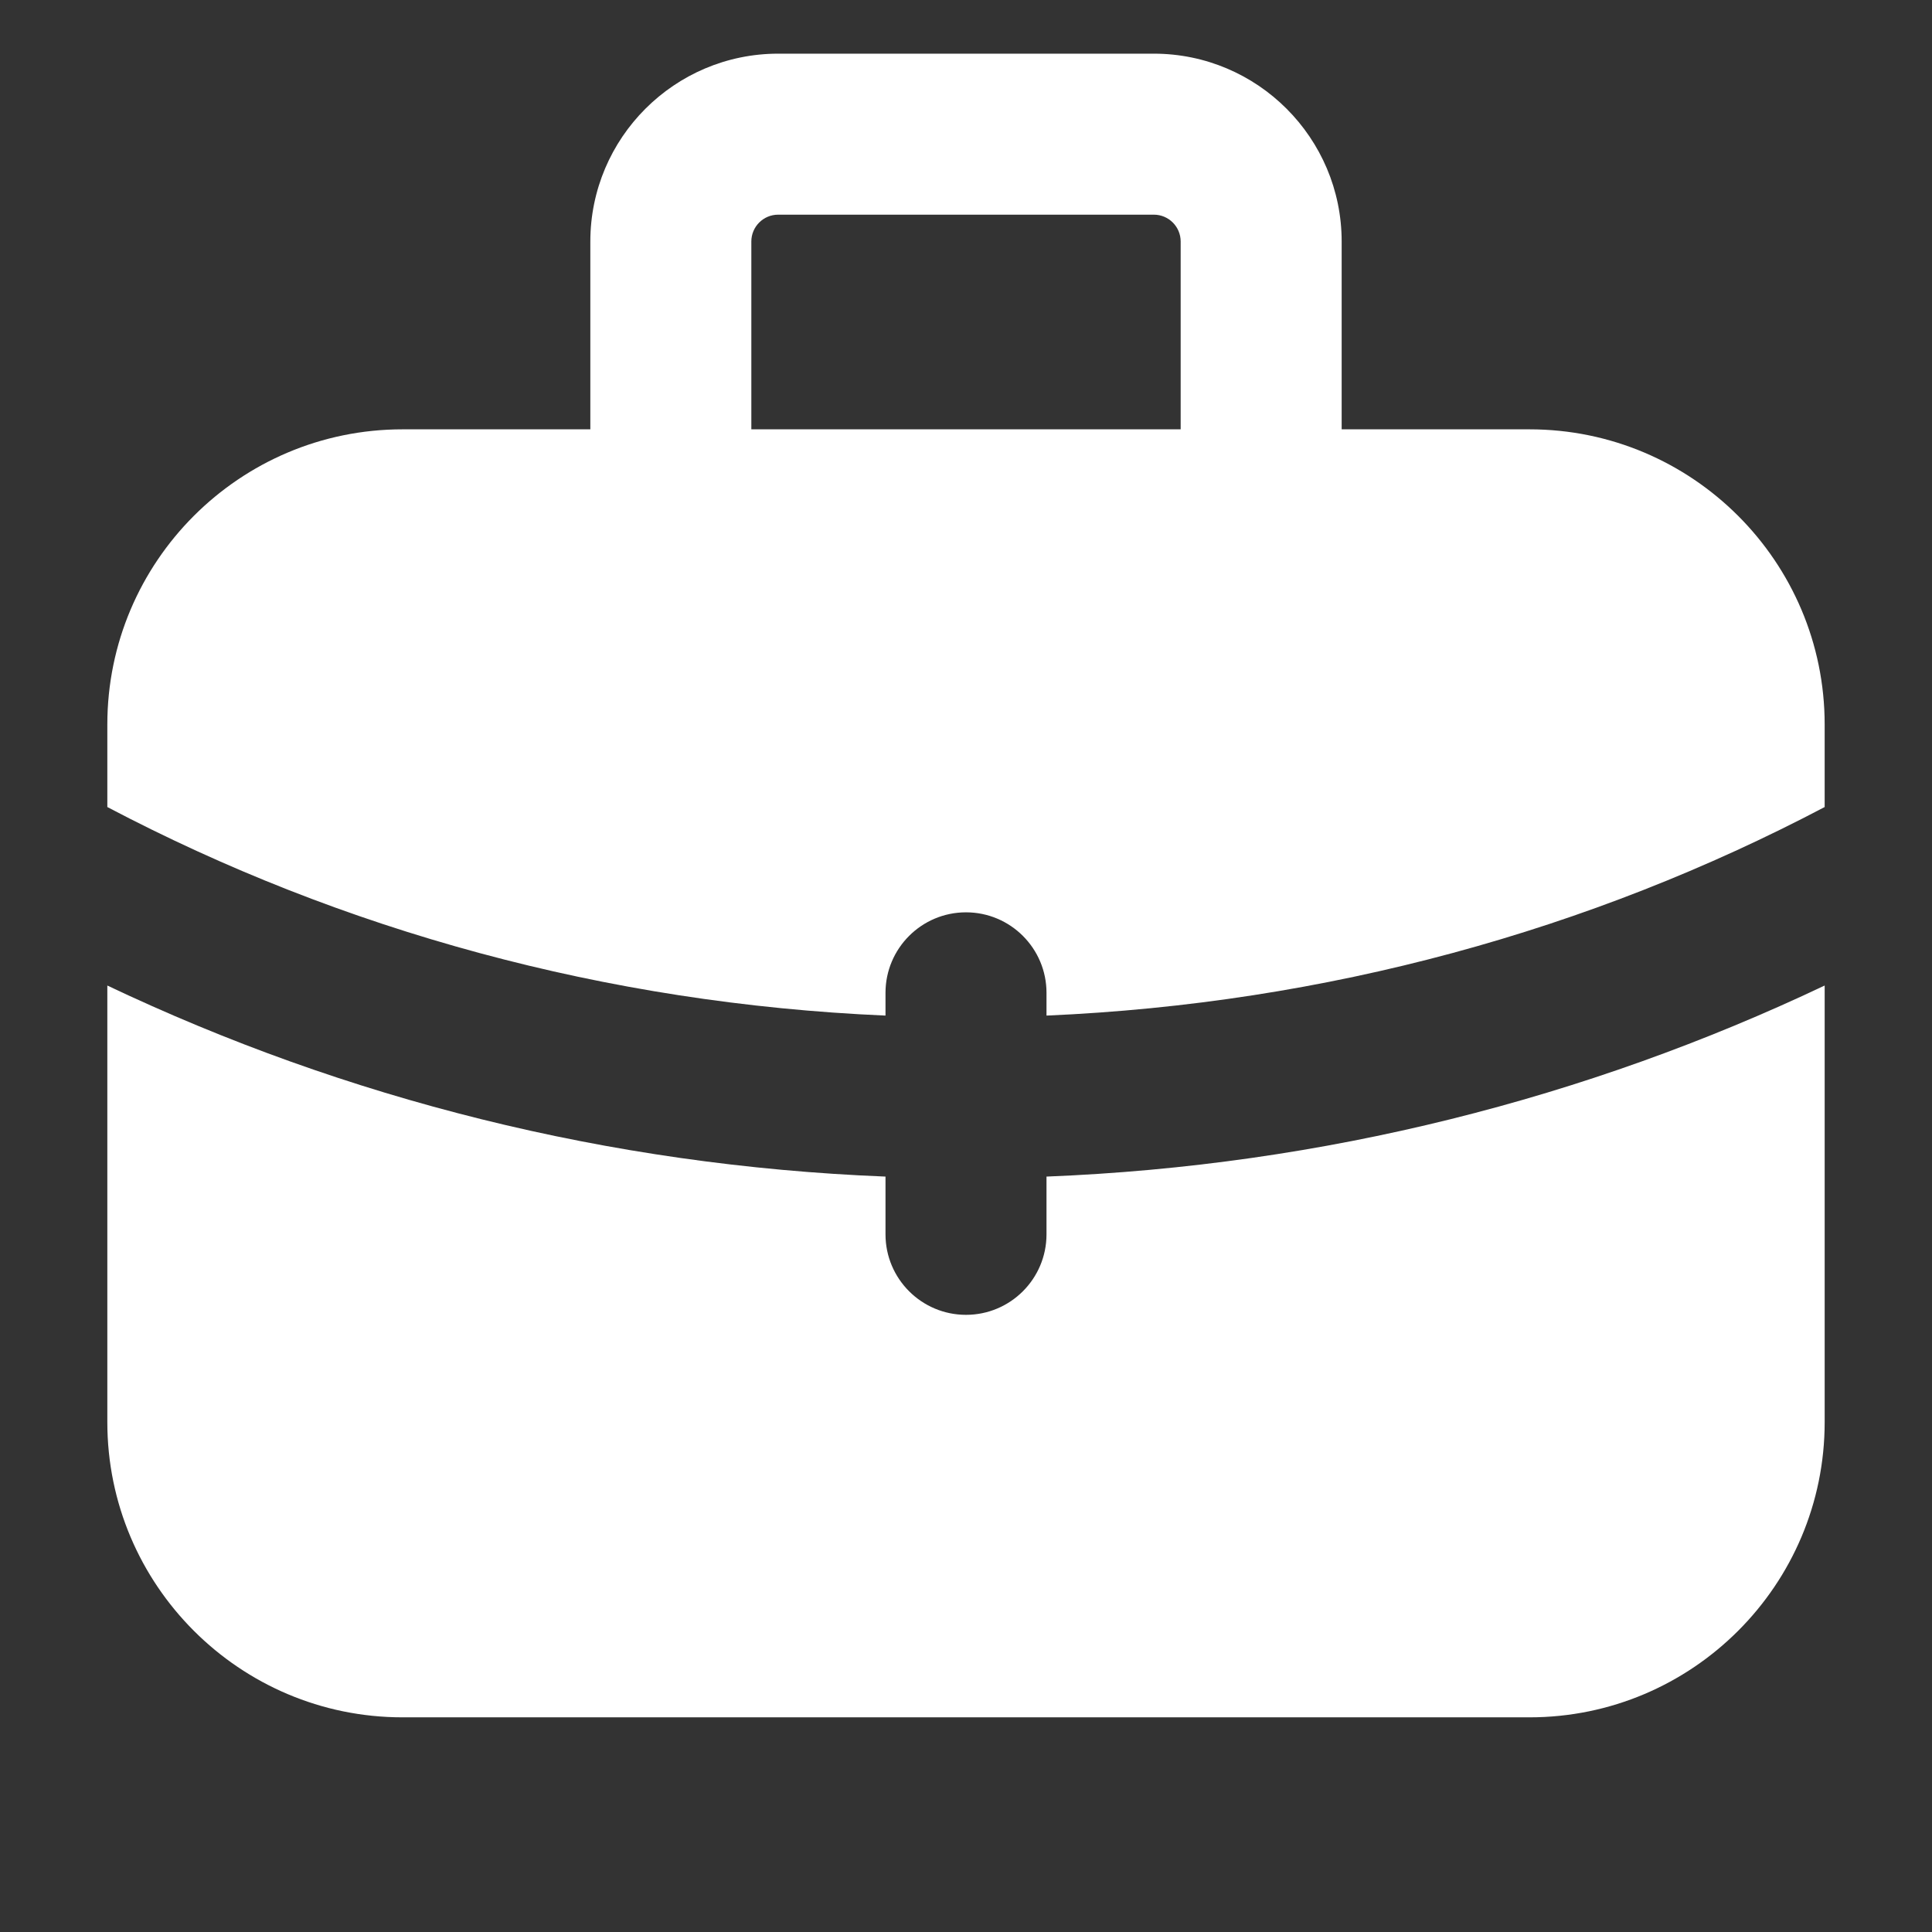 <svg xmlns="http://www.w3.org/2000/svg" width="18" height="18" viewBox="0 0 18 18"><rect x="0" y="0" width="18" height="18" fill="#333333" stroke="none"/><title>18 suitcase 3</title><g fill="#fff" class="nc-icon-wrapper"><path d="M11.75,5.5c-.414,0-.75-.336-.75-.75V2.25c0-.138-.112-.25-.25-.25h-3.5c-.138,0-.25,.112-.25,.25v2.5c0,.414-.336,.75-.75,.75s-.75-.336-.75-.75V2.25c0-.965,.785-1.75,1.75-1.75h3.5c.965,0,1.75,.785,1.75,1.75v2.5c0,.414-.336,.75-.75,.75Z" fill="#fff" data-color="color-2"></path><path d="M17,7.519v-.769c0-1.517-1.233-2.75-2.75-2.75H3.75c-1.517,0-2.75,1.233-2.75,2.75v.769c2.184,1.149,4.643,1.83,7.25,1.943v-.212c0-.414,.336-.75,.75-.75s.75,.336,.75,.75v.212c2.607-.113,5.066-.794,7.25-1.943Z" fill="#fff"></path><path d="M9.75,10.962v.538c0,.414-.336,.75-.75,.75s-.75-.336-.75-.75v-.538c-2.586-.103-5.034-.728-7.25-1.78v4.068c0,1.517,1.233,2.75,2.75,2.75H14.25c1.517,0,2.75-1.233,2.75-2.75v-4.068c-2.216,1.051-4.664,1.677-7.25,1.78Z" fill="#fff" data-color="color-2"></path></g></svg>